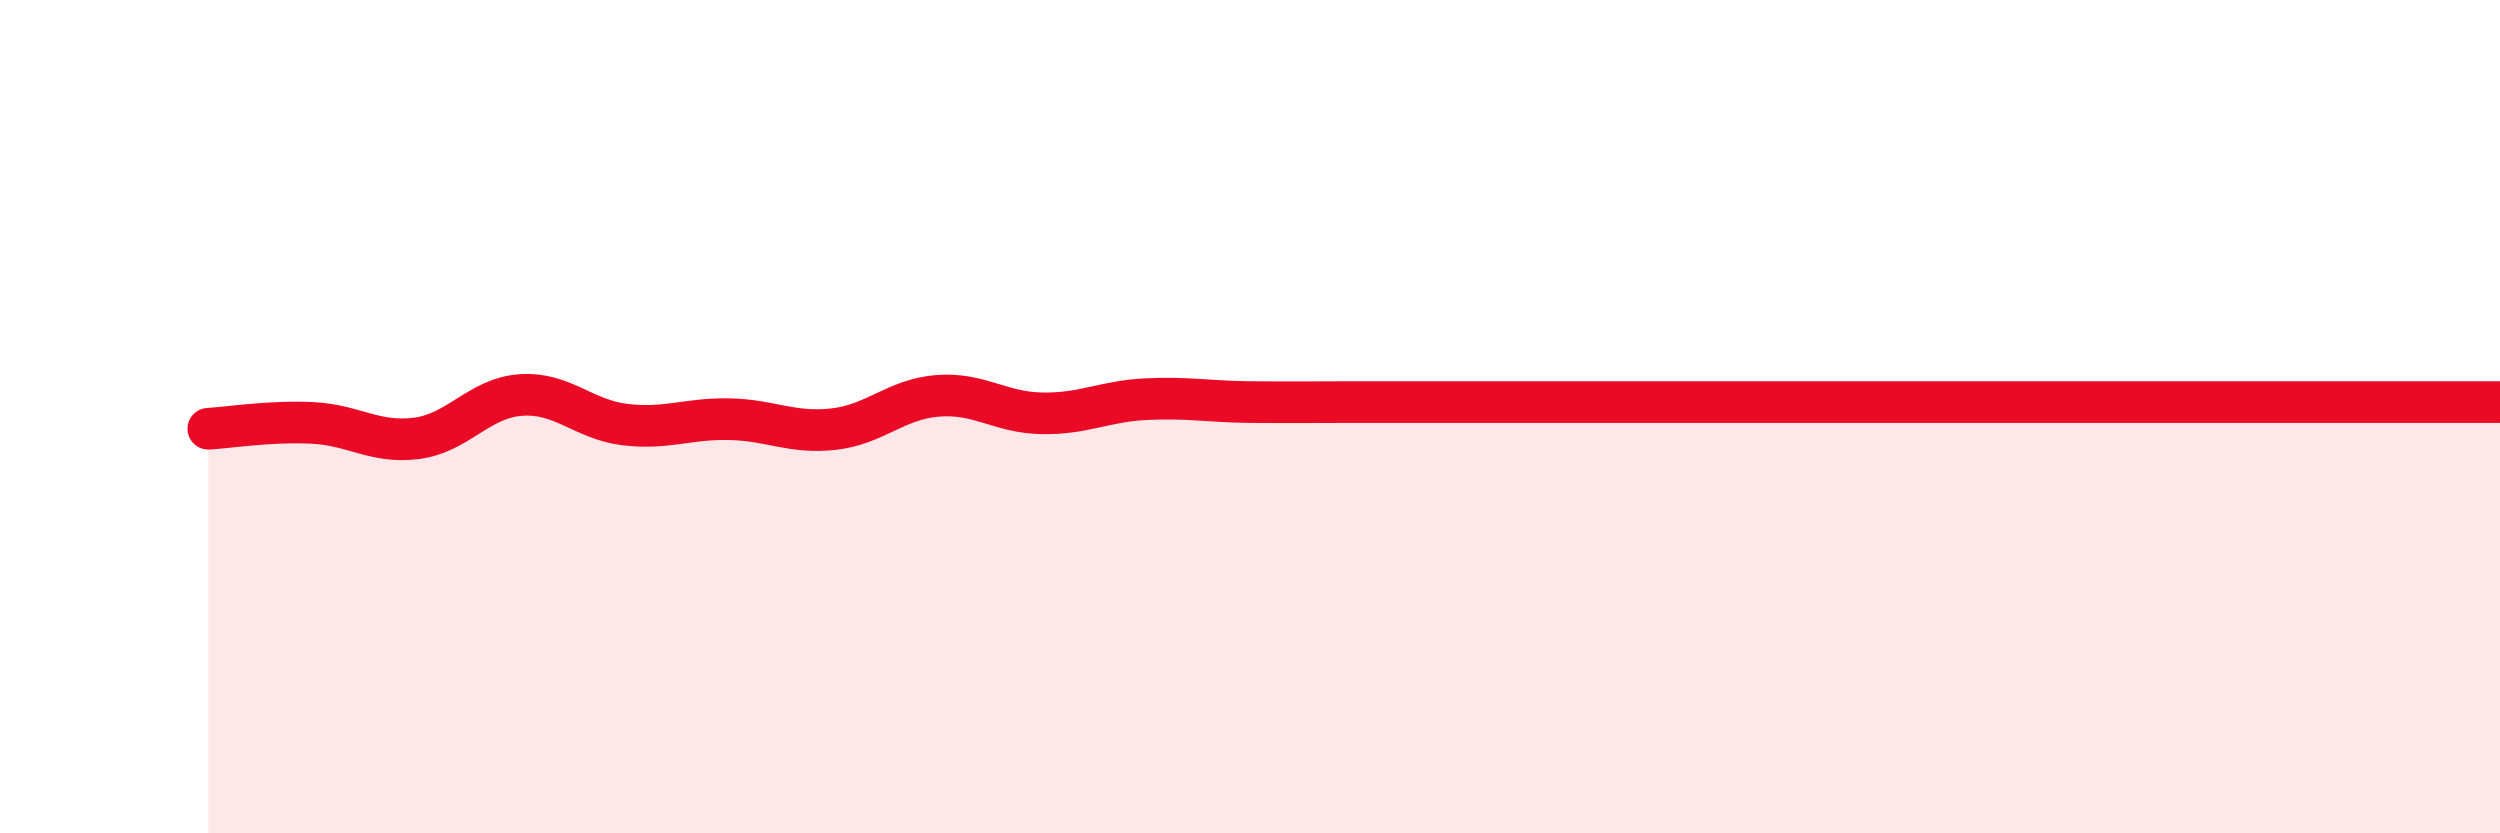 
    <svg width="60" height="20" viewBox="0 0 60 20" xmlns="http://www.w3.org/2000/svg">
      <path
        d="M 5,10.29 C 5.5,10.26 6.5,10.1 7.5,10.15 C 8.5,10.2 9,10.65 10,10.52 C 11,10.39 11.5,9.55 12.5,9.48 C 13.5,9.41 14,10.07 15,10.19 C 16,10.31 16.5,10.04 17.5,10.06 C 18.5,10.08 19,10.41 20,10.3 C 21,10.19 21.5,9.58 22.5,9.5 C 23.5,9.42 24,9.9 25,9.92 C 26,9.94 26.5,9.63 27.5,9.58 C 28.5,9.53 29,9.64 30,9.65 C 31,9.66 31.5,9.65 32.5,9.65 C 33.5,9.65 34,9.65 35,9.65 C 36,9.65 36.5,9.65 37.5,9.65 C 38.5,9.65 39,9.65 40,9.65 C 41,9.65 41.5,9.65 42.5,9.65 C 43.5,9.65 44,9.65 45,9.65 C 46,9.65 46.5,9.65 47.5,9.65 C 48.5,9.65 49,9.65 50,9.65 C 51,9.65 51.5,9.65 52.5,9.65 C 53.5,9.65 53.5,9.65 55,9.65 C 56.5,9.65 59,9.65 60,9.65L60 20L5 20Z"
        fill="#EB0A25"
        opacity="0.1"
        stroke-linecap="round"
        stroke-linejoin="round"
      />
      <path
        d="M 5,10.29 C 5.5,10.26 6.5,10.1 7.5,10.15 C 8.5,10.2 9,10.65 10,10.52 C 11,10.39 11.5,9.55 12.5,9.48 C 13.5,9.41 14,10.07 15,10.19 C 16,10.31 16.5,10.04 17.5,10.06 C 18.5,10.08 19,10.41 20,10.3 C 21,10.19 21.5,9.58 22.5,9.5 C 23.5,9.42 24,9.9 25,9.92 C 26,9.94 26.5,9.63 27.5,9.58 C 28.5,9.53 29,9.64 30,9.65 C 31,9.66 31.5,9.65 32.5,9.65 C 33.5,9.65 34,9.65 35,9.65 C 36,9.65 36.5,9.65 37.5,9.65 C 38.5,9.65 39,9.65 40,9.65 C 41,9.65 41.5,9.65 42.5,9.65 C 43.5,9.65 44,9.65 45,9.65 C 46,9.65 46.5,9.65 47.5,9.65 C 48.5,9.65 49,9.65 50,9.65 C 51,9.65 51.5,9.65 52.5,9.65 C 53.5,9.65 53.5,9.65 55,9.65 C 56.5,9.65 59,9.65 60,9.65"
        stroke="#EB0A25"
        stroke-width="1"
        fill="none"
        stroke-linecap="round"
        stroke-linejoin="round"
      />
    </svg>
  